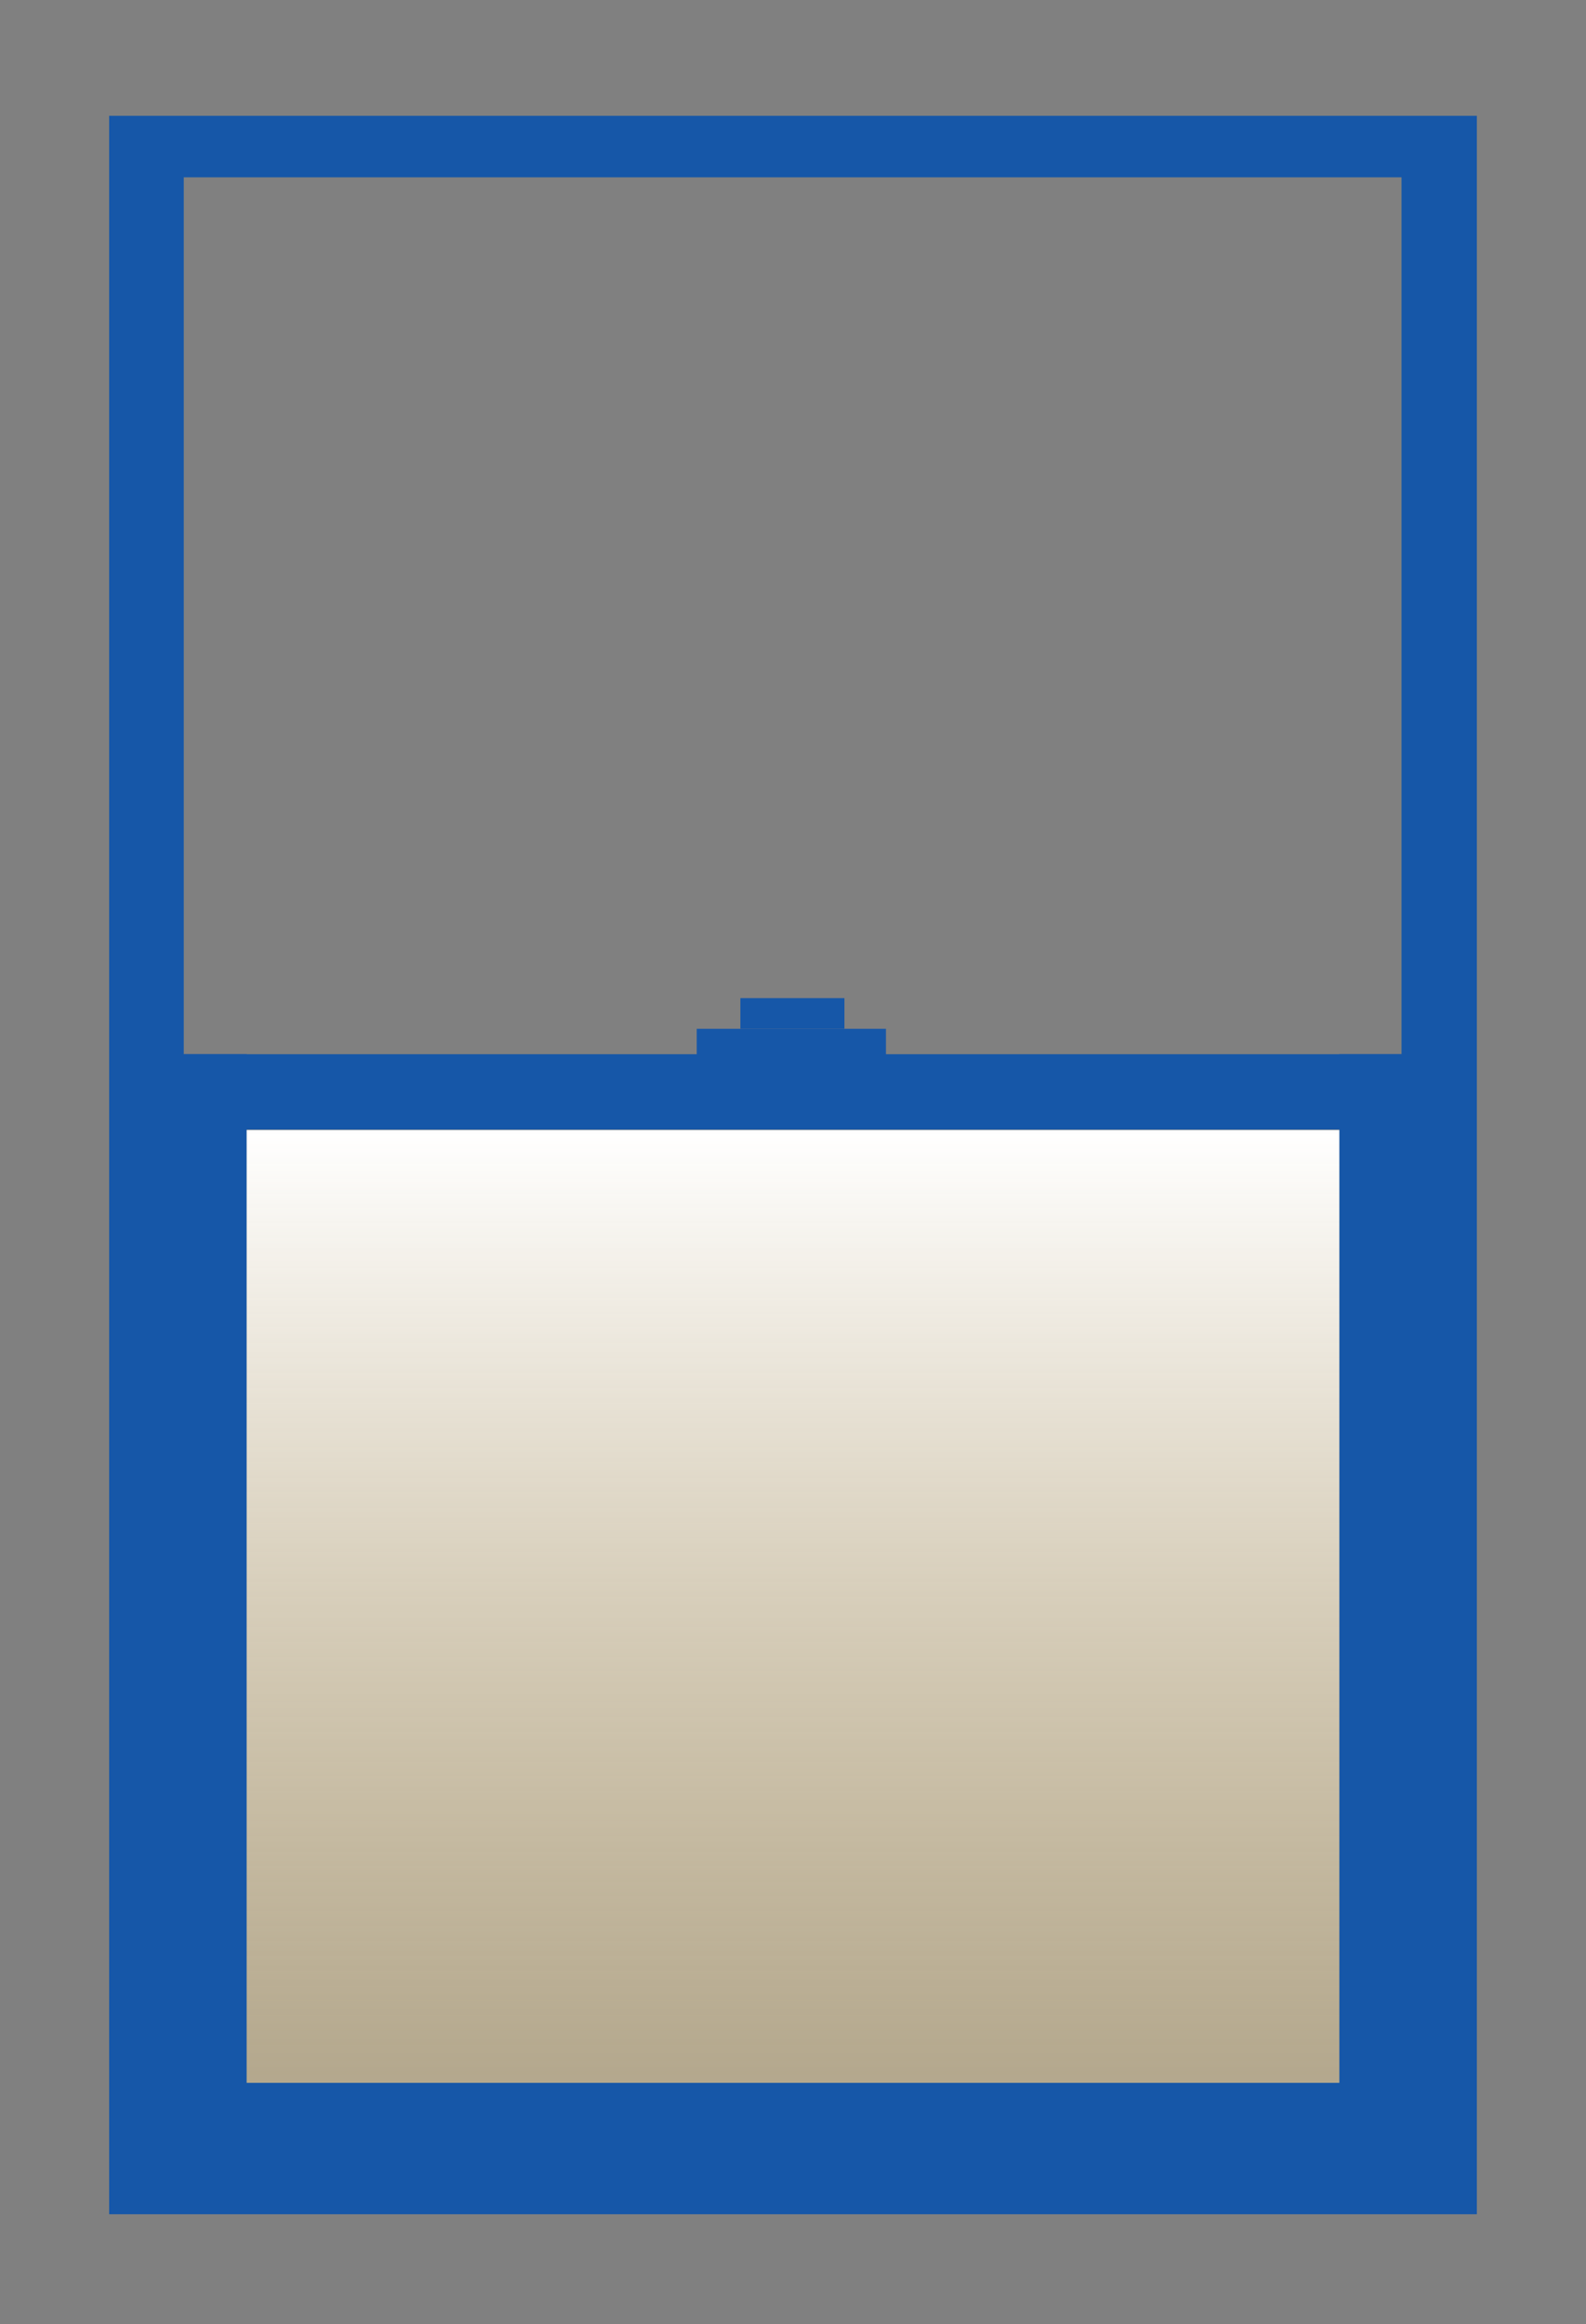 <?xml version="1.0" encoding="UTF-8"?> <svg xmlns="http://www.w3.org/2000/svg" xmlns:xlink="http://www.w3.org/1999/xlink" id="Layer_1" data-name="Layer 1" viewBox="0 0 90.53 132.66"><rect x="0" y="0" width="90.53" height="132.66" fill="#808080" stroke="none"/><defs><style>.cls-1{fill:#1657a8;}.cls-2{fill:url(#linear-gradient);}</style><linearGradient id="linear-gradient" x1="18.07" y1="91.69" x2="72.45" y2="91.69" gradientUnits="userSpaceOnUse"><stop offset="0" stop-color="#fff"></stop><stop offset="1" stop-color="#e7cf9a" stop-opacity="0.5"></stop></linearGradient></defs><title>Windows-Chicago-Single-Hung-Window-Icon</title><path class="cls-1" d="M6.23,6.61V126.38H84.3V6.61ZM80,60.17H76.45v58.71H14.08V60.17H10.49V10.12H80Z"></path><rect class="cls-1" x="10.5" y="60.17" width="69.54" height="4.3"></rect><rect class="cls-1" x="39.77" y="58.72" width="10.8" height="2.27"></rect><rect class="cls-1" x="42.26" y="56.97" width="5.94" height="1.75"></rect><rect class="cls-2" x="18.07" y="60.51" width="54.38" height="62.37" transform="translate(136.96 46.43) rotate(90)"></rect></svg> 